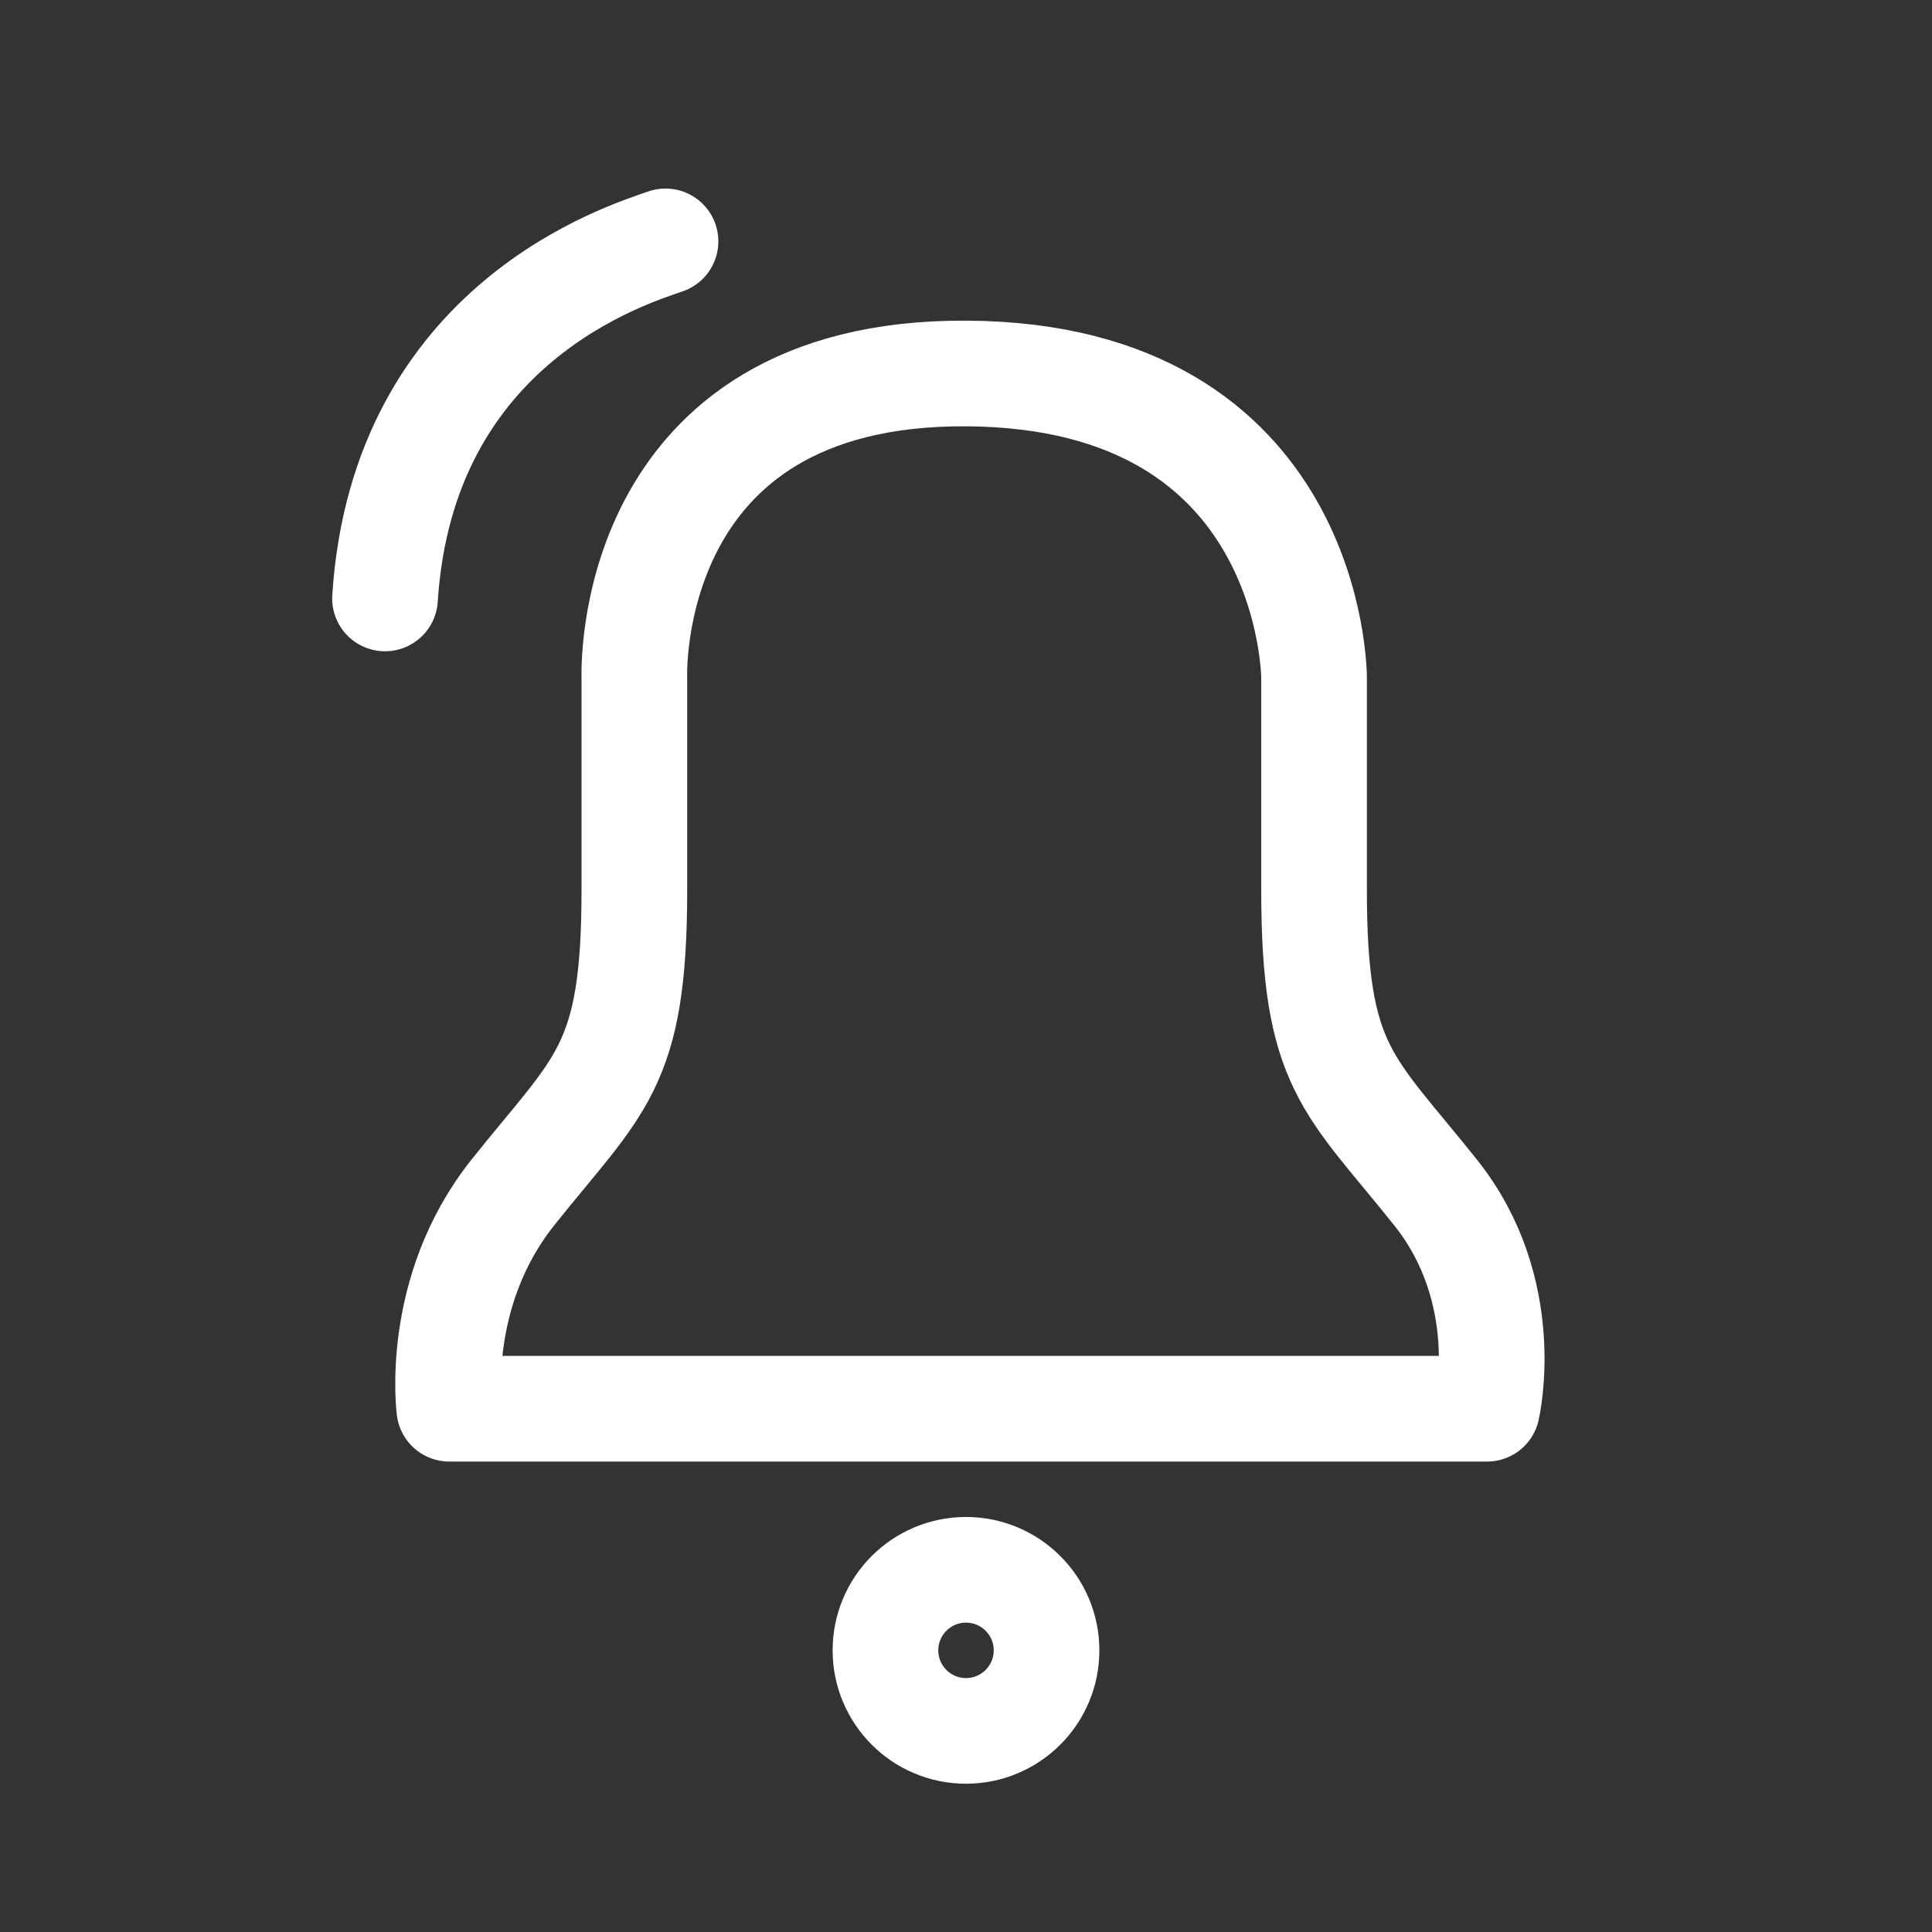 <?xml version="1.0" encoding="utf-8"?>
<!-- Generator: Adobe Illustrator 16.0.3, SVG Export Plug-In . SVG Version: 6.00 Build 0)  -->
<svg version="1.1" id="Ebene_1" xmlns="http://www.w3.org/2000/svg" xmlns:xlink="http://www.w3.org/1999/xlink" x="0px" y="0px"
	 width="32px" height="32px" viewBox="0 0 32 32" enable-background="new 0 0 32 32" xml:space="preserve">
<rect x="0" y="0" width="32" height="32" fill="#333333" stroke="none"/>
<path fill="none" stroke="#FFFFFF" stroke-width="1.75" stroke-linecap="round" stroke-linejoin="round" stroke-miterlimit="10" d="
	M21.765,11.224c0,0,0,0.559,0,3.516c0,2.958,0.574,3.207,2.014,5.013c1.308,1.64,0.851,3.58,0.851,3.58H7.442
	c0,0-0.256-1.94,1.051-3.58c1.439-1.807,2.014-2.056,2.014-5.013c0-2.957,0-3.516,0-3.516s-0.2-5.077,5.51-5.038
	C21.765,6.225,21.765,11.224,21.765,11.224z"/>
<path fill="none" stroke="#FFFFFF" stroke-width="1.75" stroke-linecap="round" stroke-linejoin="round" stroke-miterlimit="10" d="
	M11.023,3.998c-0.604,0.214-4.352,1.335-4.646,5.914"/>
<circle fill="none" stroke="#FFFFFF" stroke-width="1.75" stroke-linecap="round" stroke-linejoin="round" stroke-miterlimit="10" cx="16" cy="27.335" r="1.334"/>
</svg>
